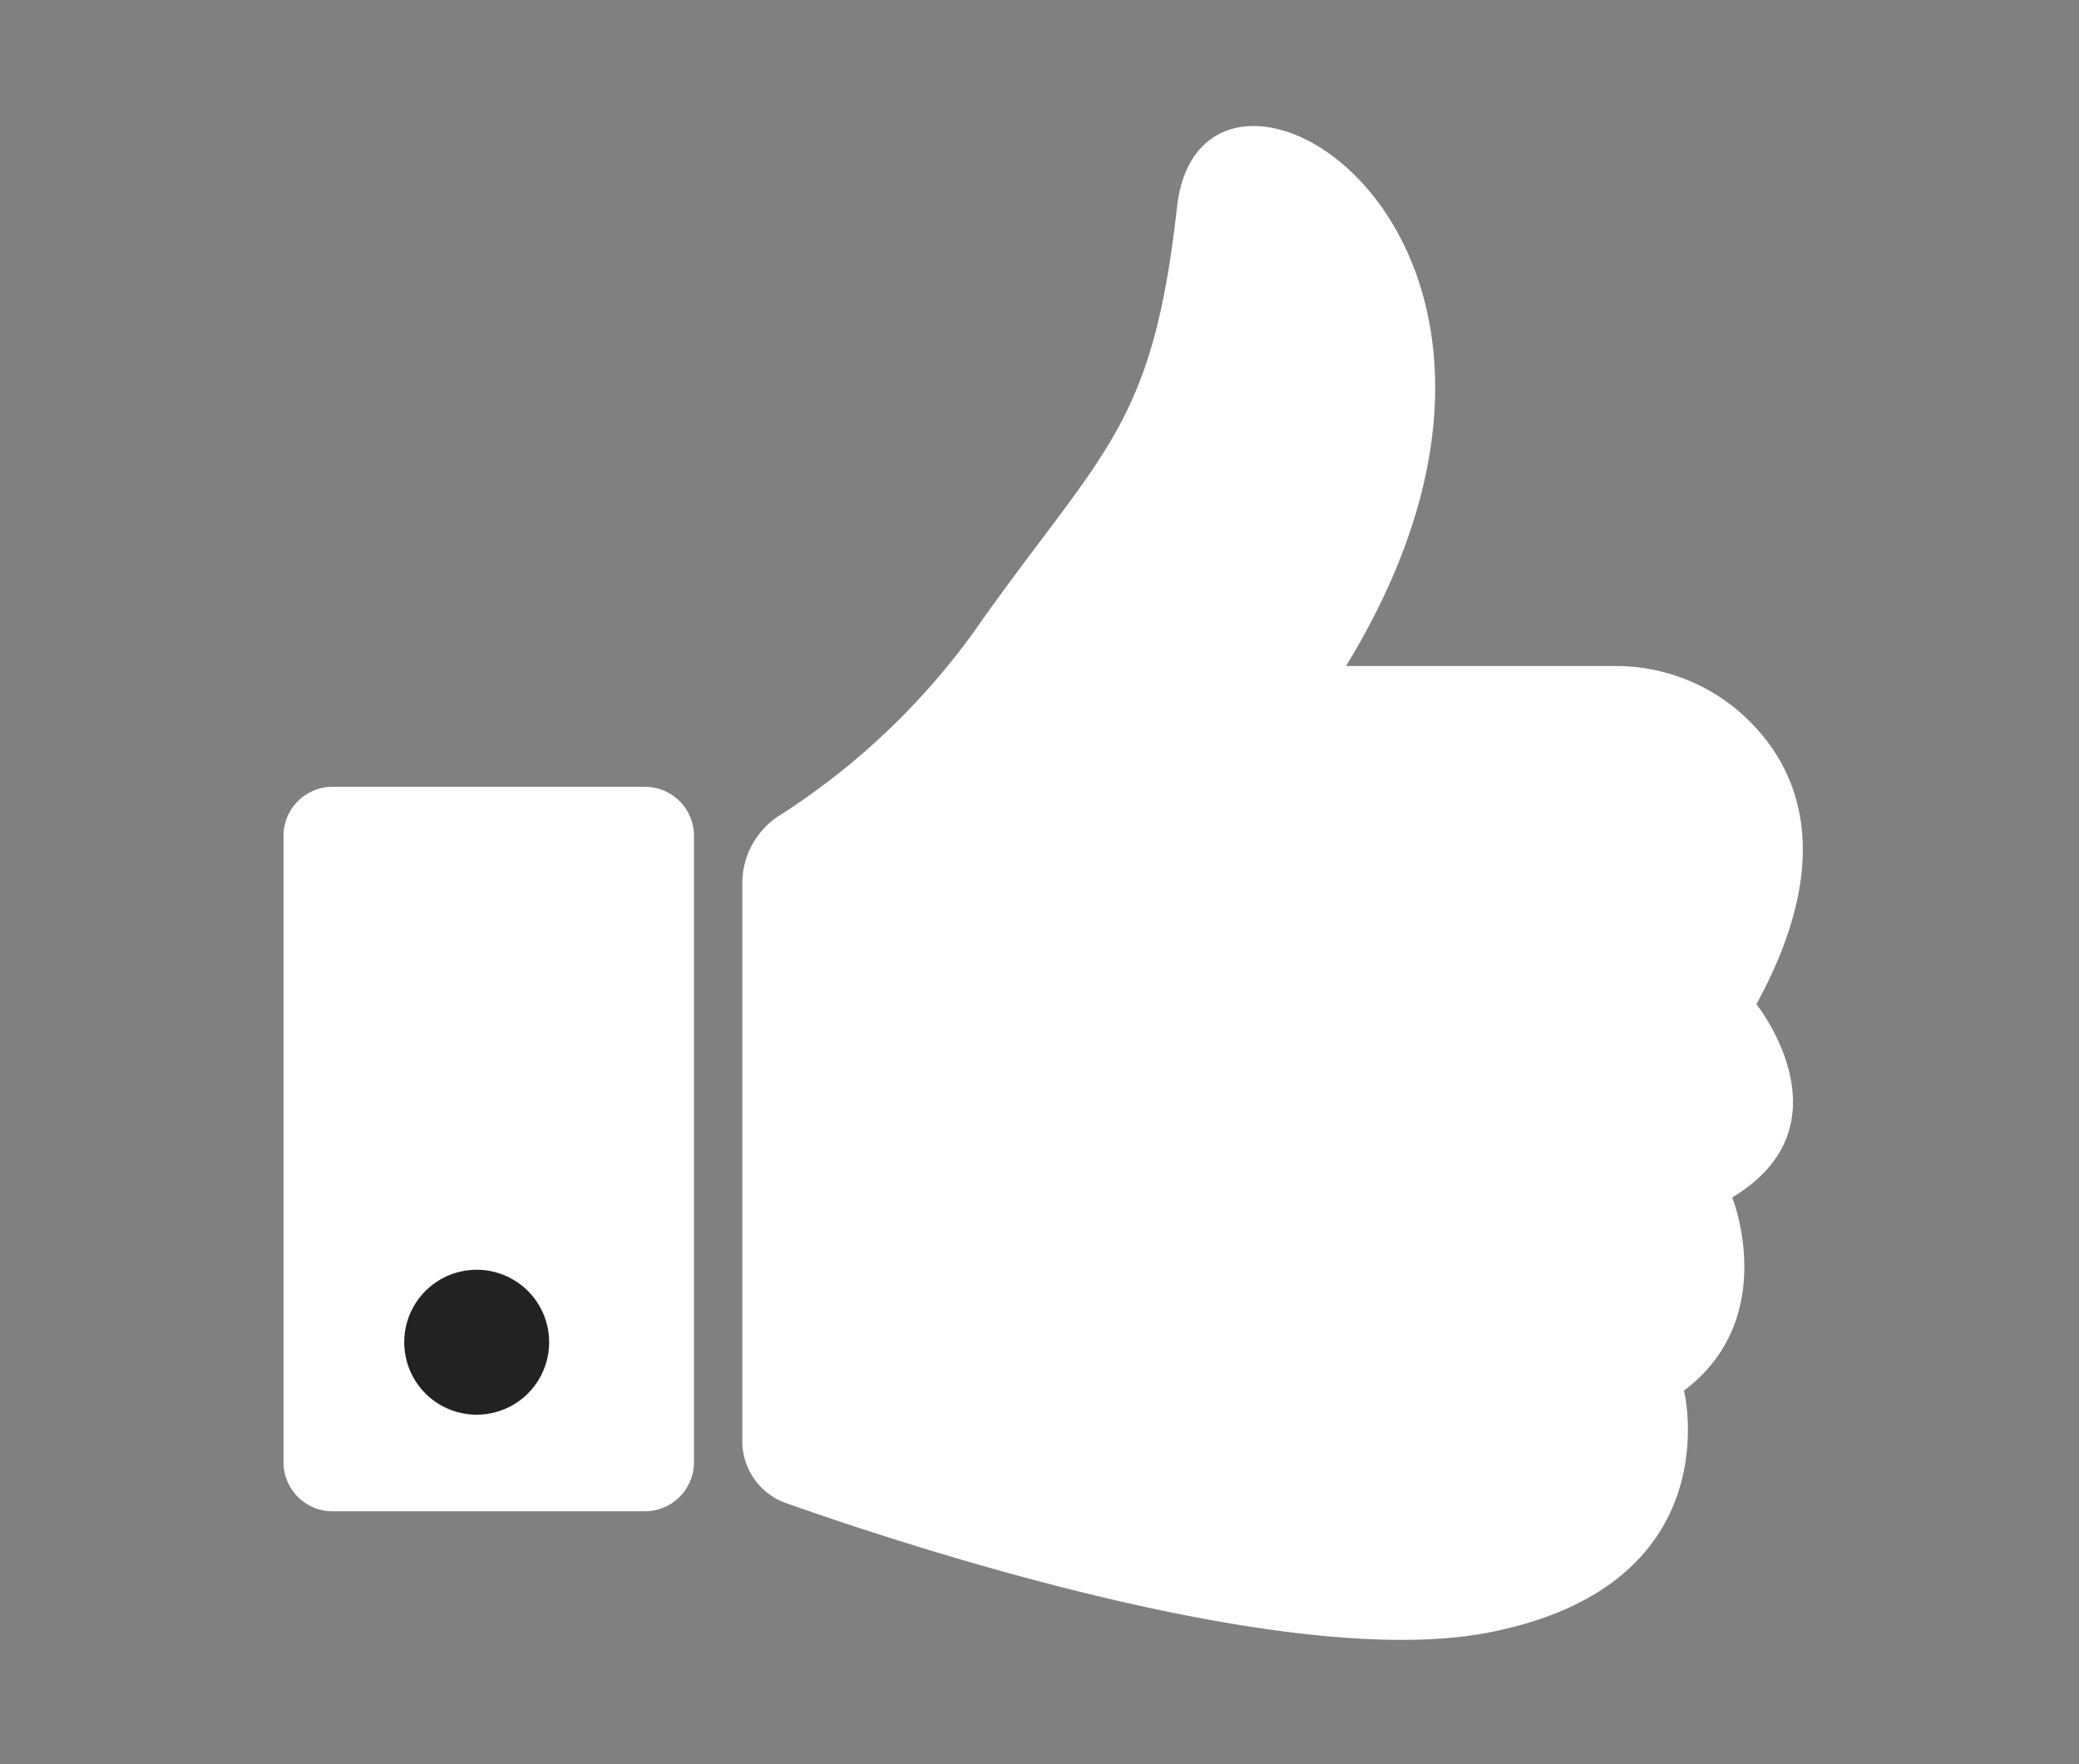 <svg viewBox="0 0 66 56" height="56" width="66" xmlns="http://www.w3.org/2000/svg">
  <rect x="0" y="0" width="66" height="56" fill="#808080" stroke="none"/>
  <g transform="translate(8098 -4506)" id="why-choose-trusted-by-leading-automotive">
    <rect fill="none" transform="translate(-8098 4506)" height="56" width="66" data-name="Rectangle 27725" id="Rectangle_27725"></rect>
    <g transform="translate(581 -552)" data-name="Group 4407" id="Group_4407">
      <g transform="translate(-9314 -435)" data-name="Group 4401" id="Group_4401">
        <path fill="#fff" transform="translate(644 5490.614)" d="M11.474,50.359H1.558A1.559,1.559,0,0,1,0,48.8V28.919a1.559,1.559,0,0,1,1.558-1.558h9.915a1.558,1.558,0,0,1,1.558,1.558V48.8a1.558,1.558,0,0,1-1.558,1.558" data-name="Path 7154" id="Path_7154"></path>
        <path fill="#fff" transform="translate(639.565 5497)" d="M19,41.743V24.024a2.553,2.553,0,0,1,1.236-2.173,22.614,22.614,0,0,0,6.43-6.242C30.5,10.242,32.032,9.476,32.8,2.577s13.8.767,5.366,14.565h8.518a6.02,6.02,0,0,1,3.91,1.4c1.744,1.486,3.334,4.33.6,9.334,0,0,3.066,3.833-.767,6.133,0,0,1.533,3.833-1.533,6.133,0,0,1.533,6.133-6.133,7.666-6.3,1.26-18.3-2.657-22.37-4.094A2.086,2.086,0,0,1,19,41.743" data-name="Path 7155" id="Path_7155"></path>
        <path fill="#222" transform="translate(642.833 5485.945)" d="M9.6,49.661a2.3,2.3,0,1,1-2.3-2.3,2.3,2.3,0,0,1,2.3,2.3" data-name="Path 7156" id="Path_7156"></path>
      </g>
    </g>
  </g>
</svg>
